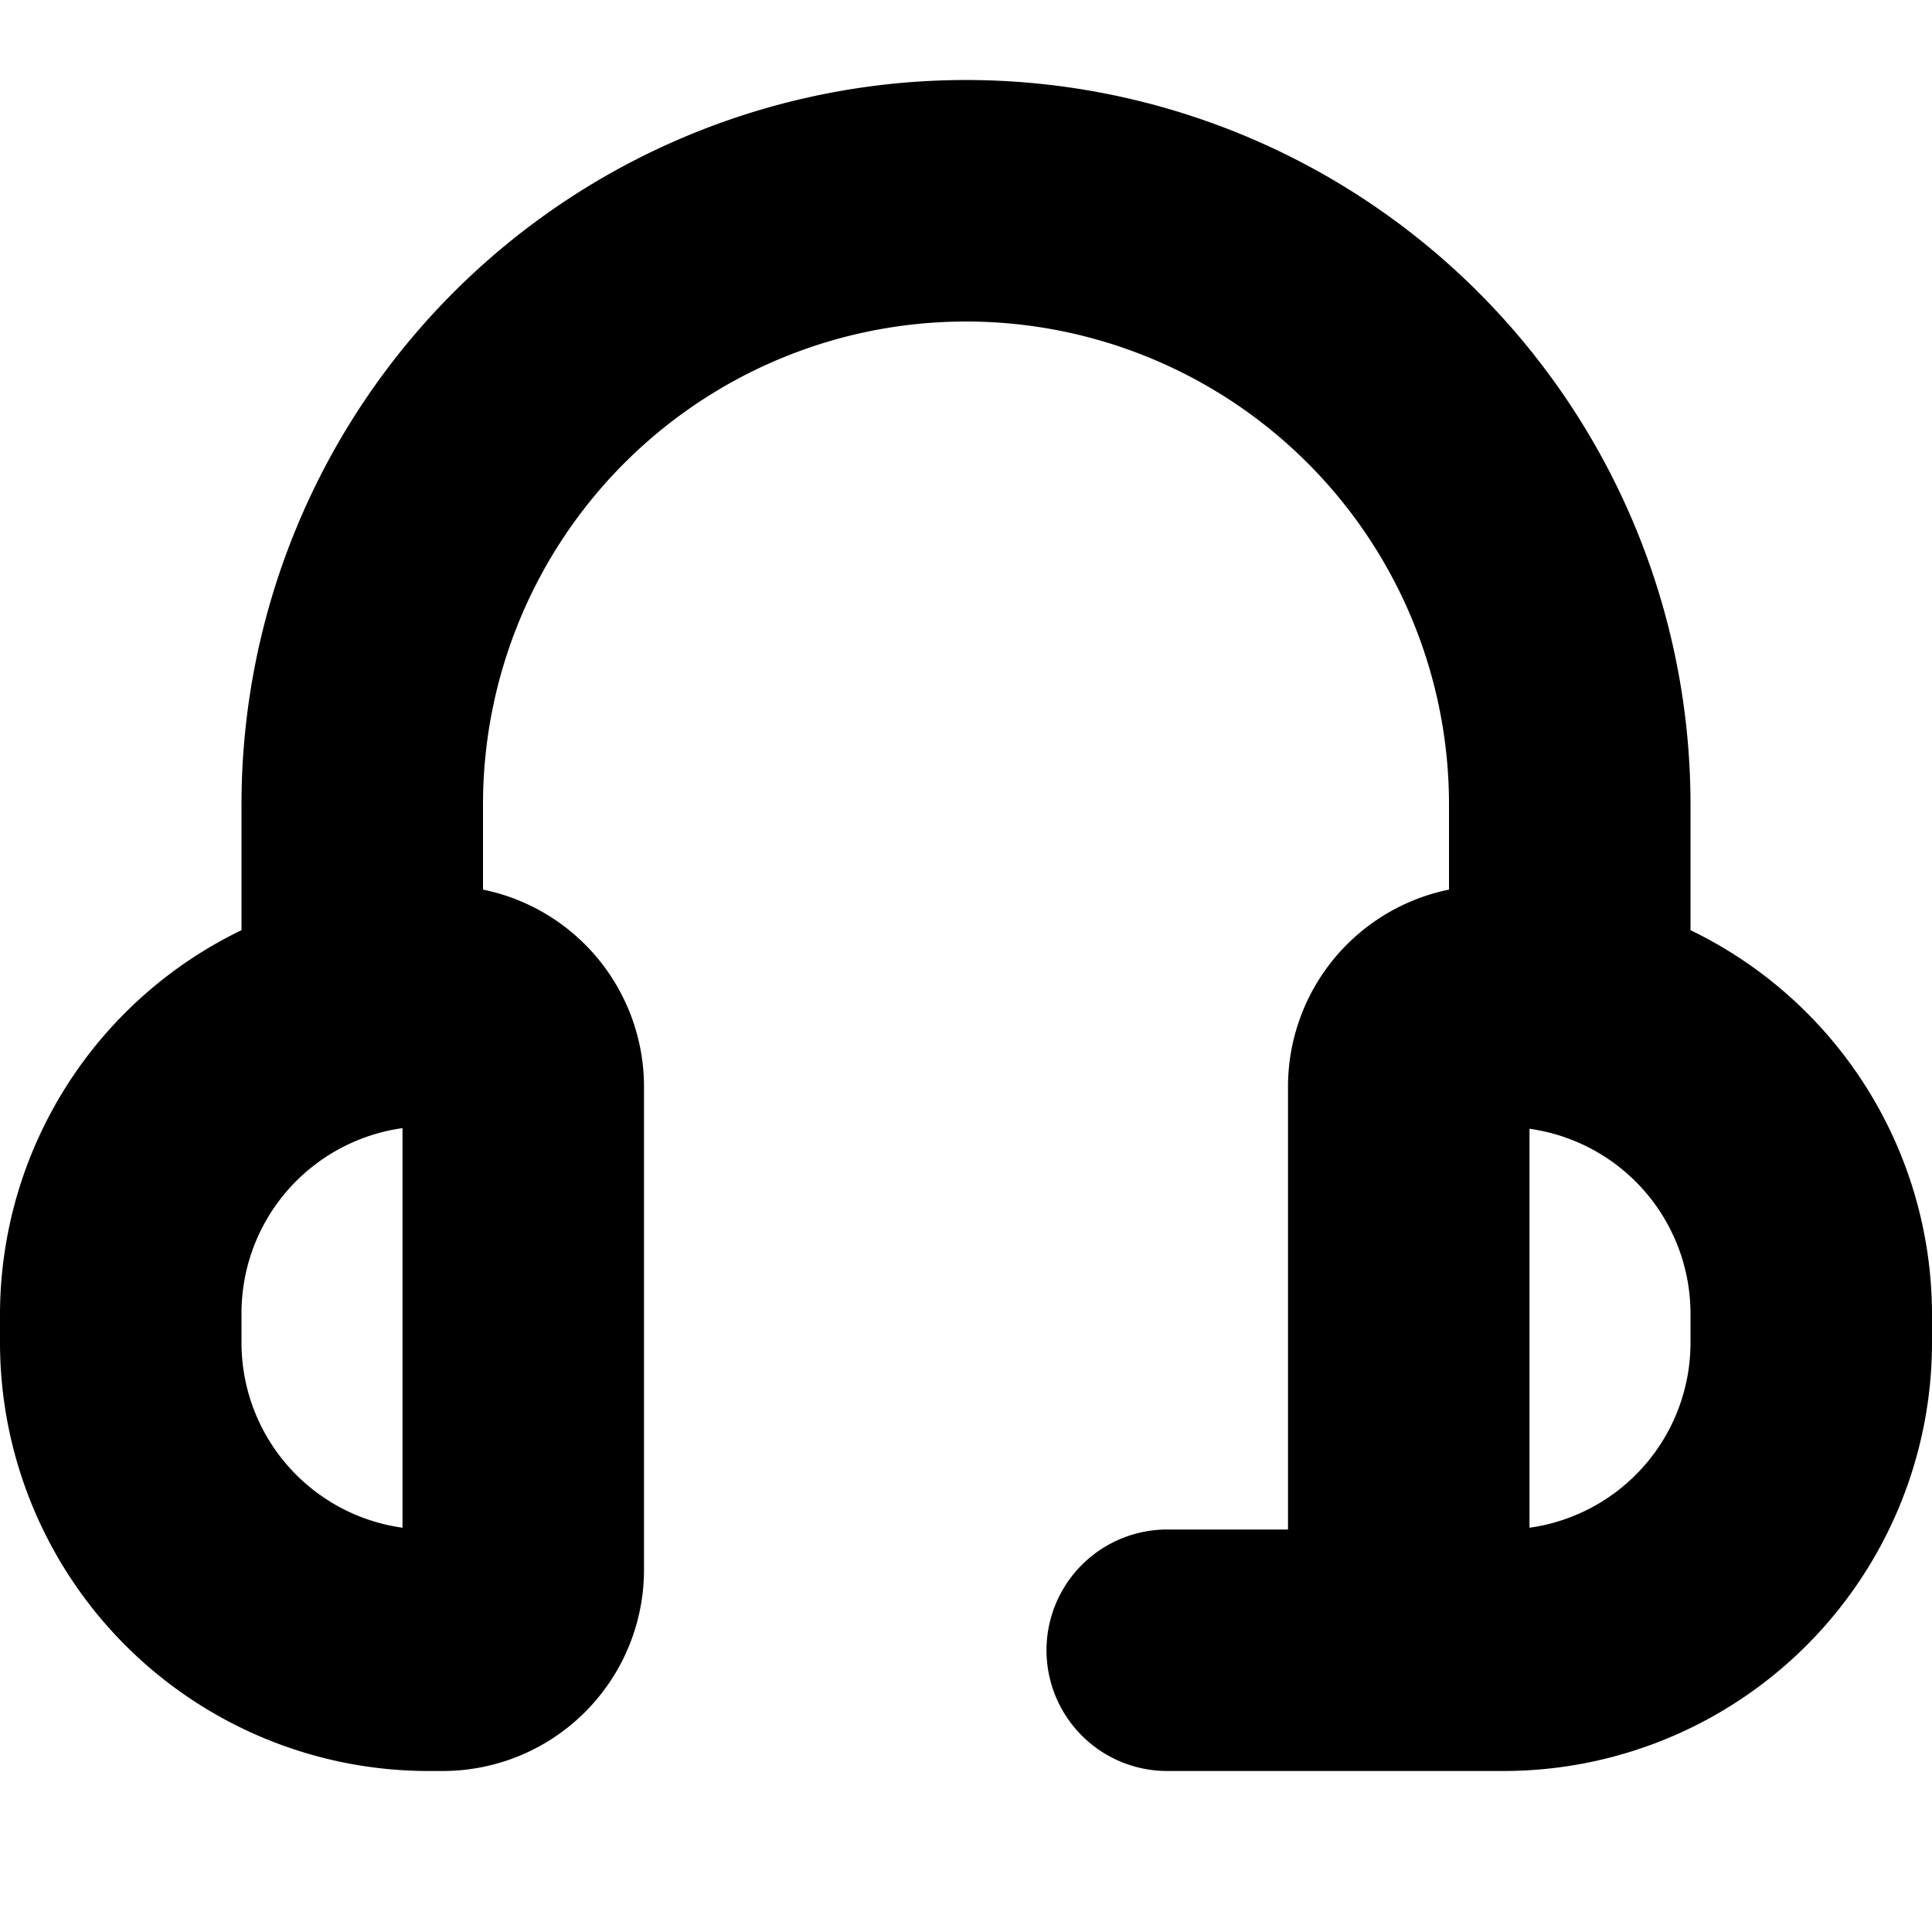 <?xml version="1.0" encoding="UTF-8"?>
<svg xmlns="http://www.w3.org/2000/svg" id="Bold" viewBox="0 0 24 24" width="512" height="512"><path d="M21,11.555V9.994a9,9,0,0,0-18,0v1.561a5.307,5.307,0,0,0-3,4.763v.364A5.324,5.324,0,0,0,5.318,22H5.5A2.5,2.5,0,0,0,8,19.5v-6a2.5,2.5,0,0,0-2-2.449V9.994a6,6,0,0,1,12,0v1.057A2.5,2.5,0,0,0,16,13.5V19H14.5a1.5,1.5,0,0,0,0,3h4.182A5.324,5.324,0,0,0,24,16.682v-.364A5.307,5.307,0,0,0,21,11.555ZM5,18.978a2.321,2.321,0,0,1-2-2.3v-.364a2.321,2.321,0,0,1,2-2.3Zm16-2.3a2.321,2.321,0,0,1-2,2.3V14.022a2.321,2.321,0,0,1,2,2.3Z"/></svg>
